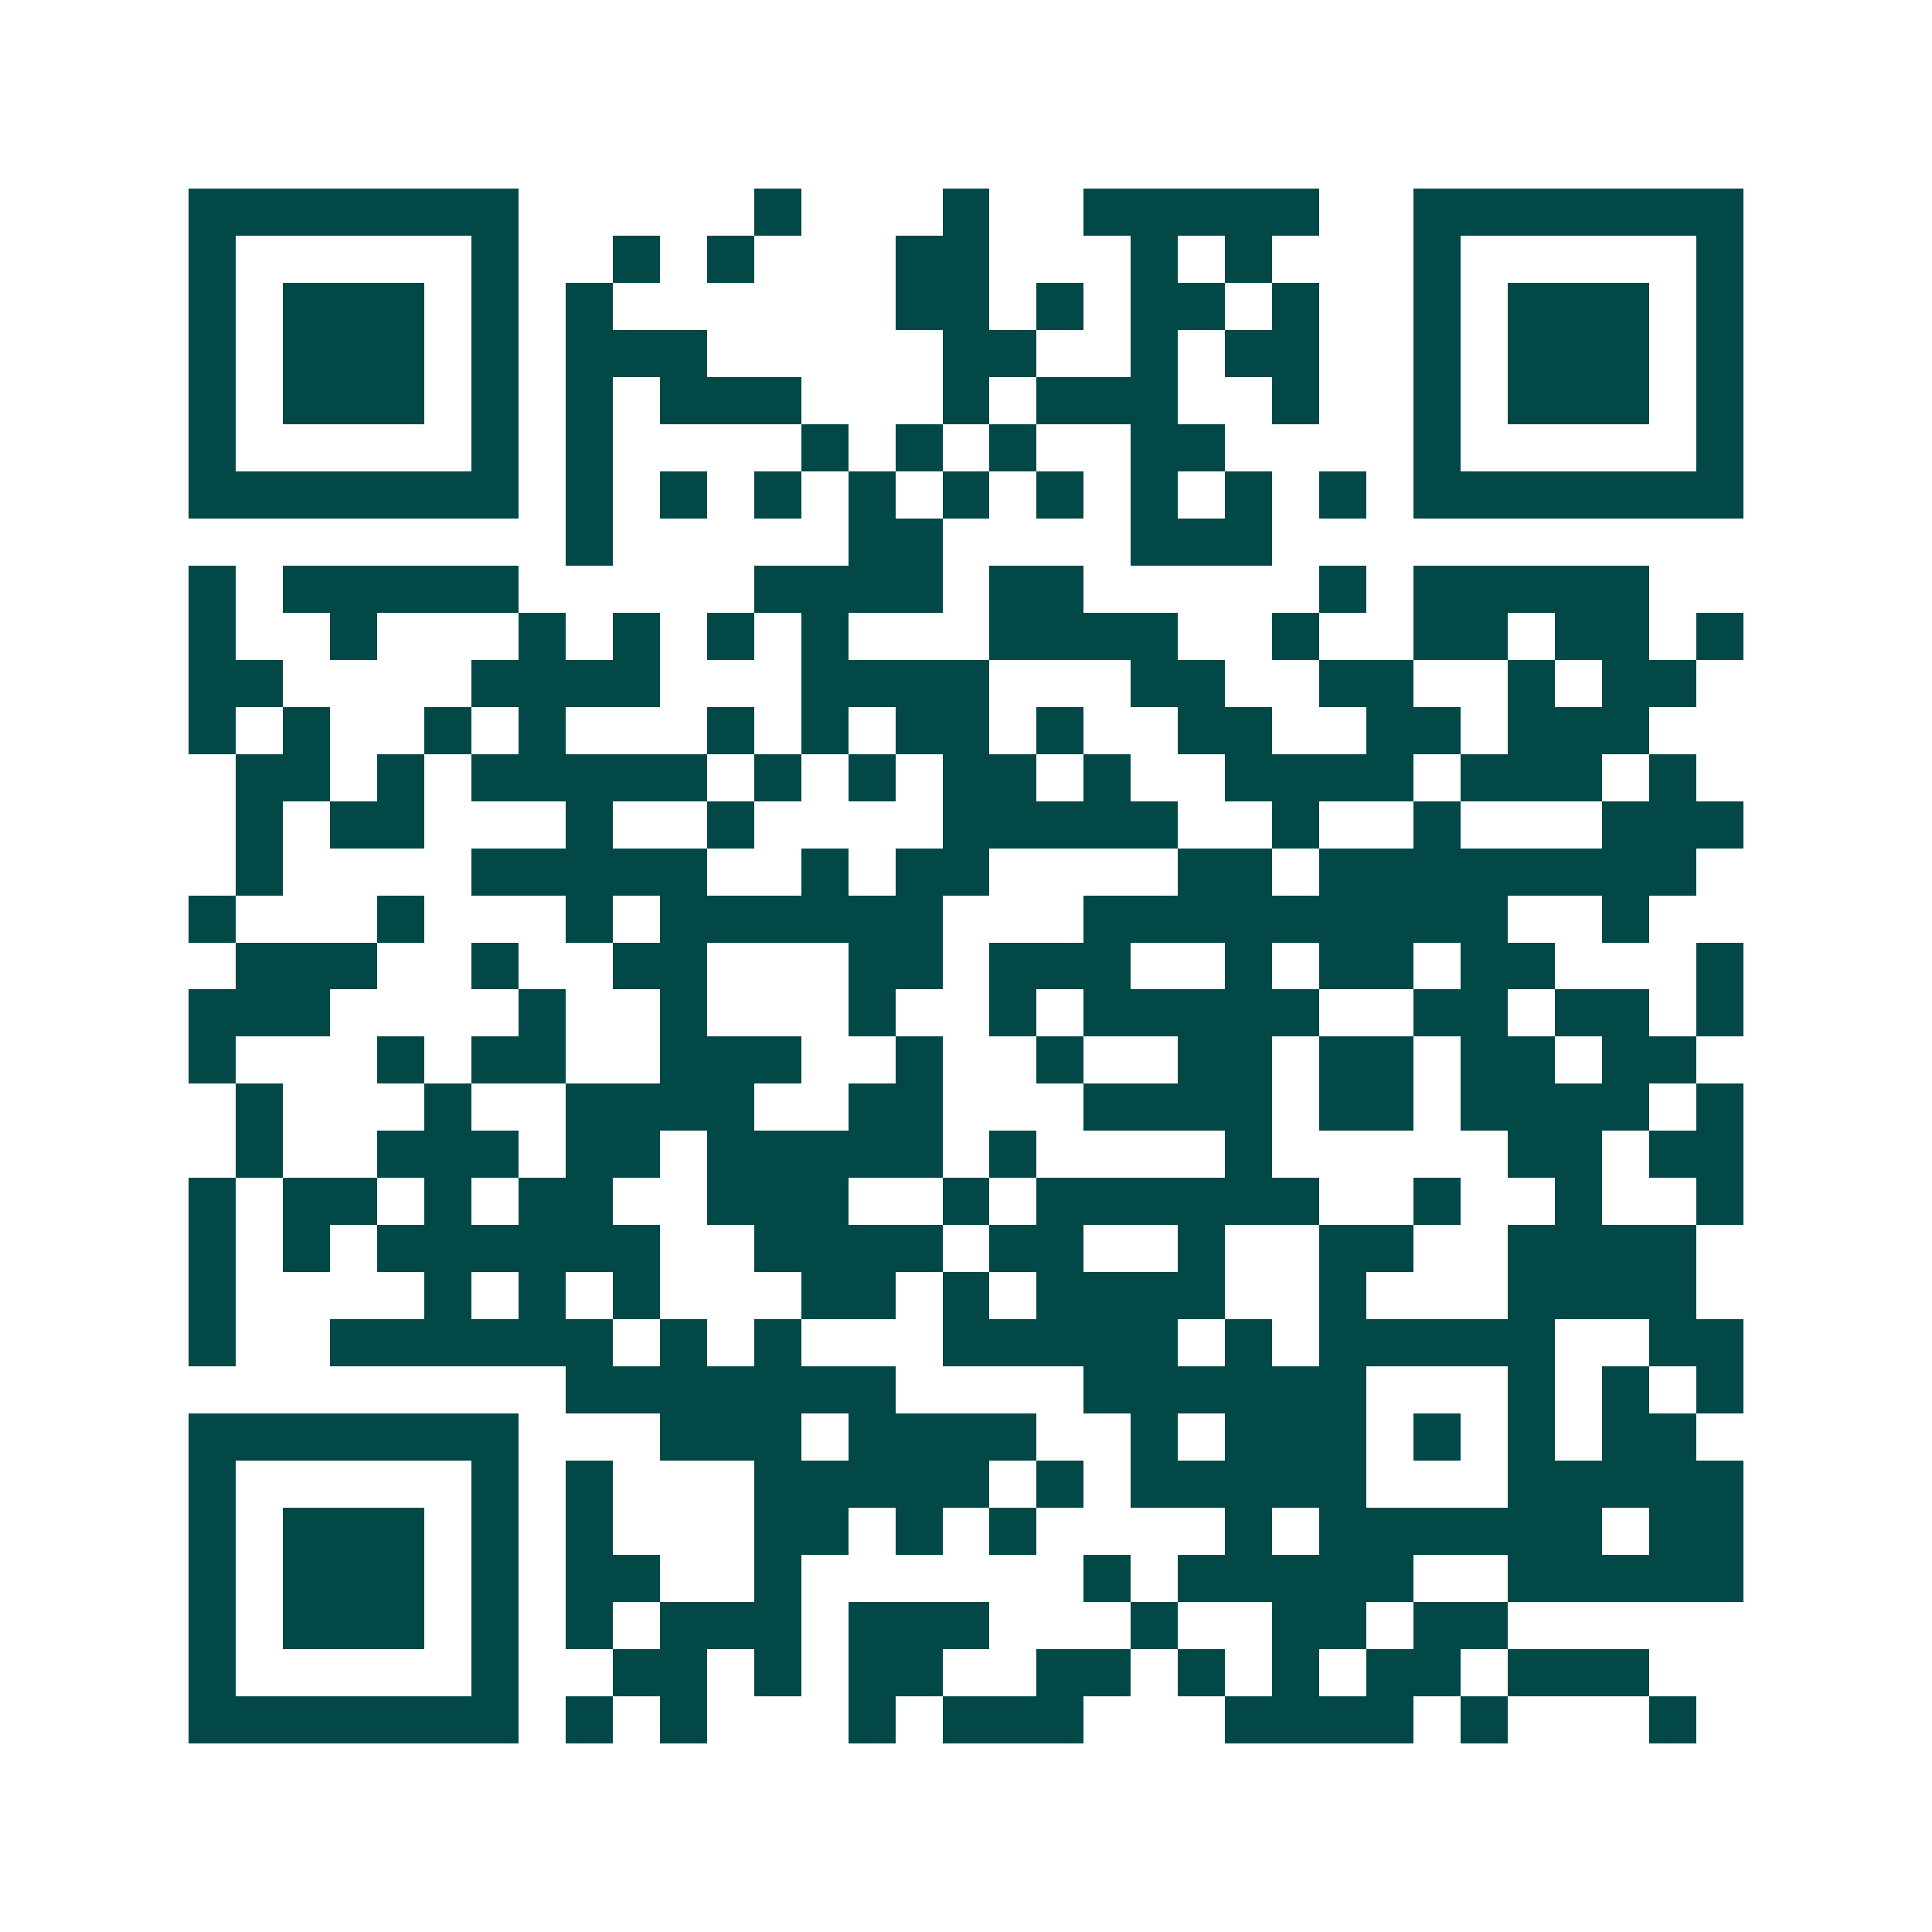 <svg xmlns="http://www.w3.org/2000/svg" width="200" height="200" viewBox="0 0 41 41" shape-rendering="crispEdges"><path fill="#ffffff" d="M0 0h41v41H0z"/><path stroke="#014847" d="M4 4.5h7m5 0h1m3 0h1m2 0h5m2 0h7M4 5.5h1m5 0h1m2 0h1m1 0h1m3 0h2m3 0h1m1 0h1m3 0h1m5 0h1M4 6.5h1m1 0h3m1 0h1m1 0h1m6 0h2m1 0h1m1 0h2m1 0h1m2 0h1m1 0h3m1 0h1M4 7.5h1m1 0h3m1 0h1m1 0h3m5 0h2m2 0h1m1 0h2m2 0h1m1 0h3m1 0h1M4 8.5h1m1 0h3m1 0h1m1 0h1m1 0h3m3 0h1m1 0h3m2 0h1m2 0h1m1 0h3m1 0h1M4 9.5h1m5 0h1m1 0h1m4 0h1m1 0h1m1 0h1m2 0h2m4 0h1m5 0h1M4 10.5h7m1 0h1m1 0h1m1 0h1m1 0h1m1 0h1m1 0h1m1 0h1m1 0h1m1 0h1m1 0h7M12 11.5h1m5 0h2m4 0h3M4 12.5h1m1 0h5m5 0h4m1 0h2m5 0h1m1 0h5M4 13.5h1m2 0h1m3 0h1m1 0h1m1 0h1m1 0h1m3 0h4m2 0h1m2 0h2m1 0h2m1 0h1M4 14.5h2m4 0h4m3 0h4m3 0h2m2 0h2m2 0h1m1 0h2M4 15.5h1m1 0h1m2 0h1m1 0h1m3 0h1m1 0h1m1 0h2m1 0h1m2 0h2m2 0h2m1 0h3M5 16.5h2m1 0h1m1 0h5m1 0h1m1 0h1m1 0h2m1 0h1m2 0h4m1 0h3m1 0h1M5 17.5h1m1 0h2m3 0h1m2 0h1m4 0h5m2 0h1m2 0h1m3 0h3M5 18.5h1m4 0h5m2 0h1m1 0h2m4 0h2m1 0h8M4 19.5h1m3 0h1m3 0h1m1 0h6m3 0h9m2 0h1M5 20.5h3m2 0h1m2 0h2m3 0h2m1 0h3m2 0h1m1 0h2m1 0h2m3 0h1M4 21.5h3m4 0h1m2 0h1m3 0h1m2 0h1m1 0h5m2 0h2m1 0h2m1 0h1M4 22.5h1m3 0h1m1 0h2m2 0h3m2 0h1m2 0h1m2 0h2m1 0h2m1 0h2m1 0h2M5 23.5h1m3 0h1m2 0h4m2 0h2m3 0h4m1 0h2m1 0h4m1 0h1M5 24.5h1m2 0h3m1 0h2m1 0h5m1 0h1m4 0h1m5 0h2m1 0h2M4 25.5h1m1 0h2m1 0h1m1 0h2m2 0h3m2 0h1m1 0h6m2 0h1m2 0h1m2 0h1M4 26.5h1m1 0h1m1 0h6m2 0h4m1 0h2m2 0h1m2 0h2m2 0h4M4 27.5h1m4 0h1m1 0h1m1 0h1m3 0h2m1 0h1m1 0h4m2 0h1m3 0h4M4 28.5h1m2 0h6m1 0h1m1 0h1m3 0h5m1 0h1m1 0h5m2 0h2M12 29.5h7m4 0h6m3 0h1m1 0h1m1 0h1M4 30.5h7m3 0h3m1 0h4m2 0h1m1 0h3m1 0h1m1 0h1m1 0h2M4 31.5h1m5 0h1m1 0h1m3 0h5m1 0h1m1 0h5m3 0h5M4 32.5h1m1 0h3m1 0h1m1 0h1m3 0h2m1 0h1m1 0h1m4 0h1m1 0h6m1 0h2M4 33.5h1m1 0h3m1 0h1m1 0h2m2 0h1m6 0h1m1 0h5m2 0h5M4 34.5h1m1 0h3m1 0h1m1 0h1m1 0h3m1 0h3m3 0h1m2 0h2m1 0h2M4 35.5h1m5 0h1m2 0h2m1 0h1m1 0h2m2 0h2m1 0h1m1 0h1m1 0h2m1 0h3M4 36.5h7m1 0h1m1 0h1m3 0h1m1 0h3m3 0h4m1 0h1m3 0h1"/></svg>
